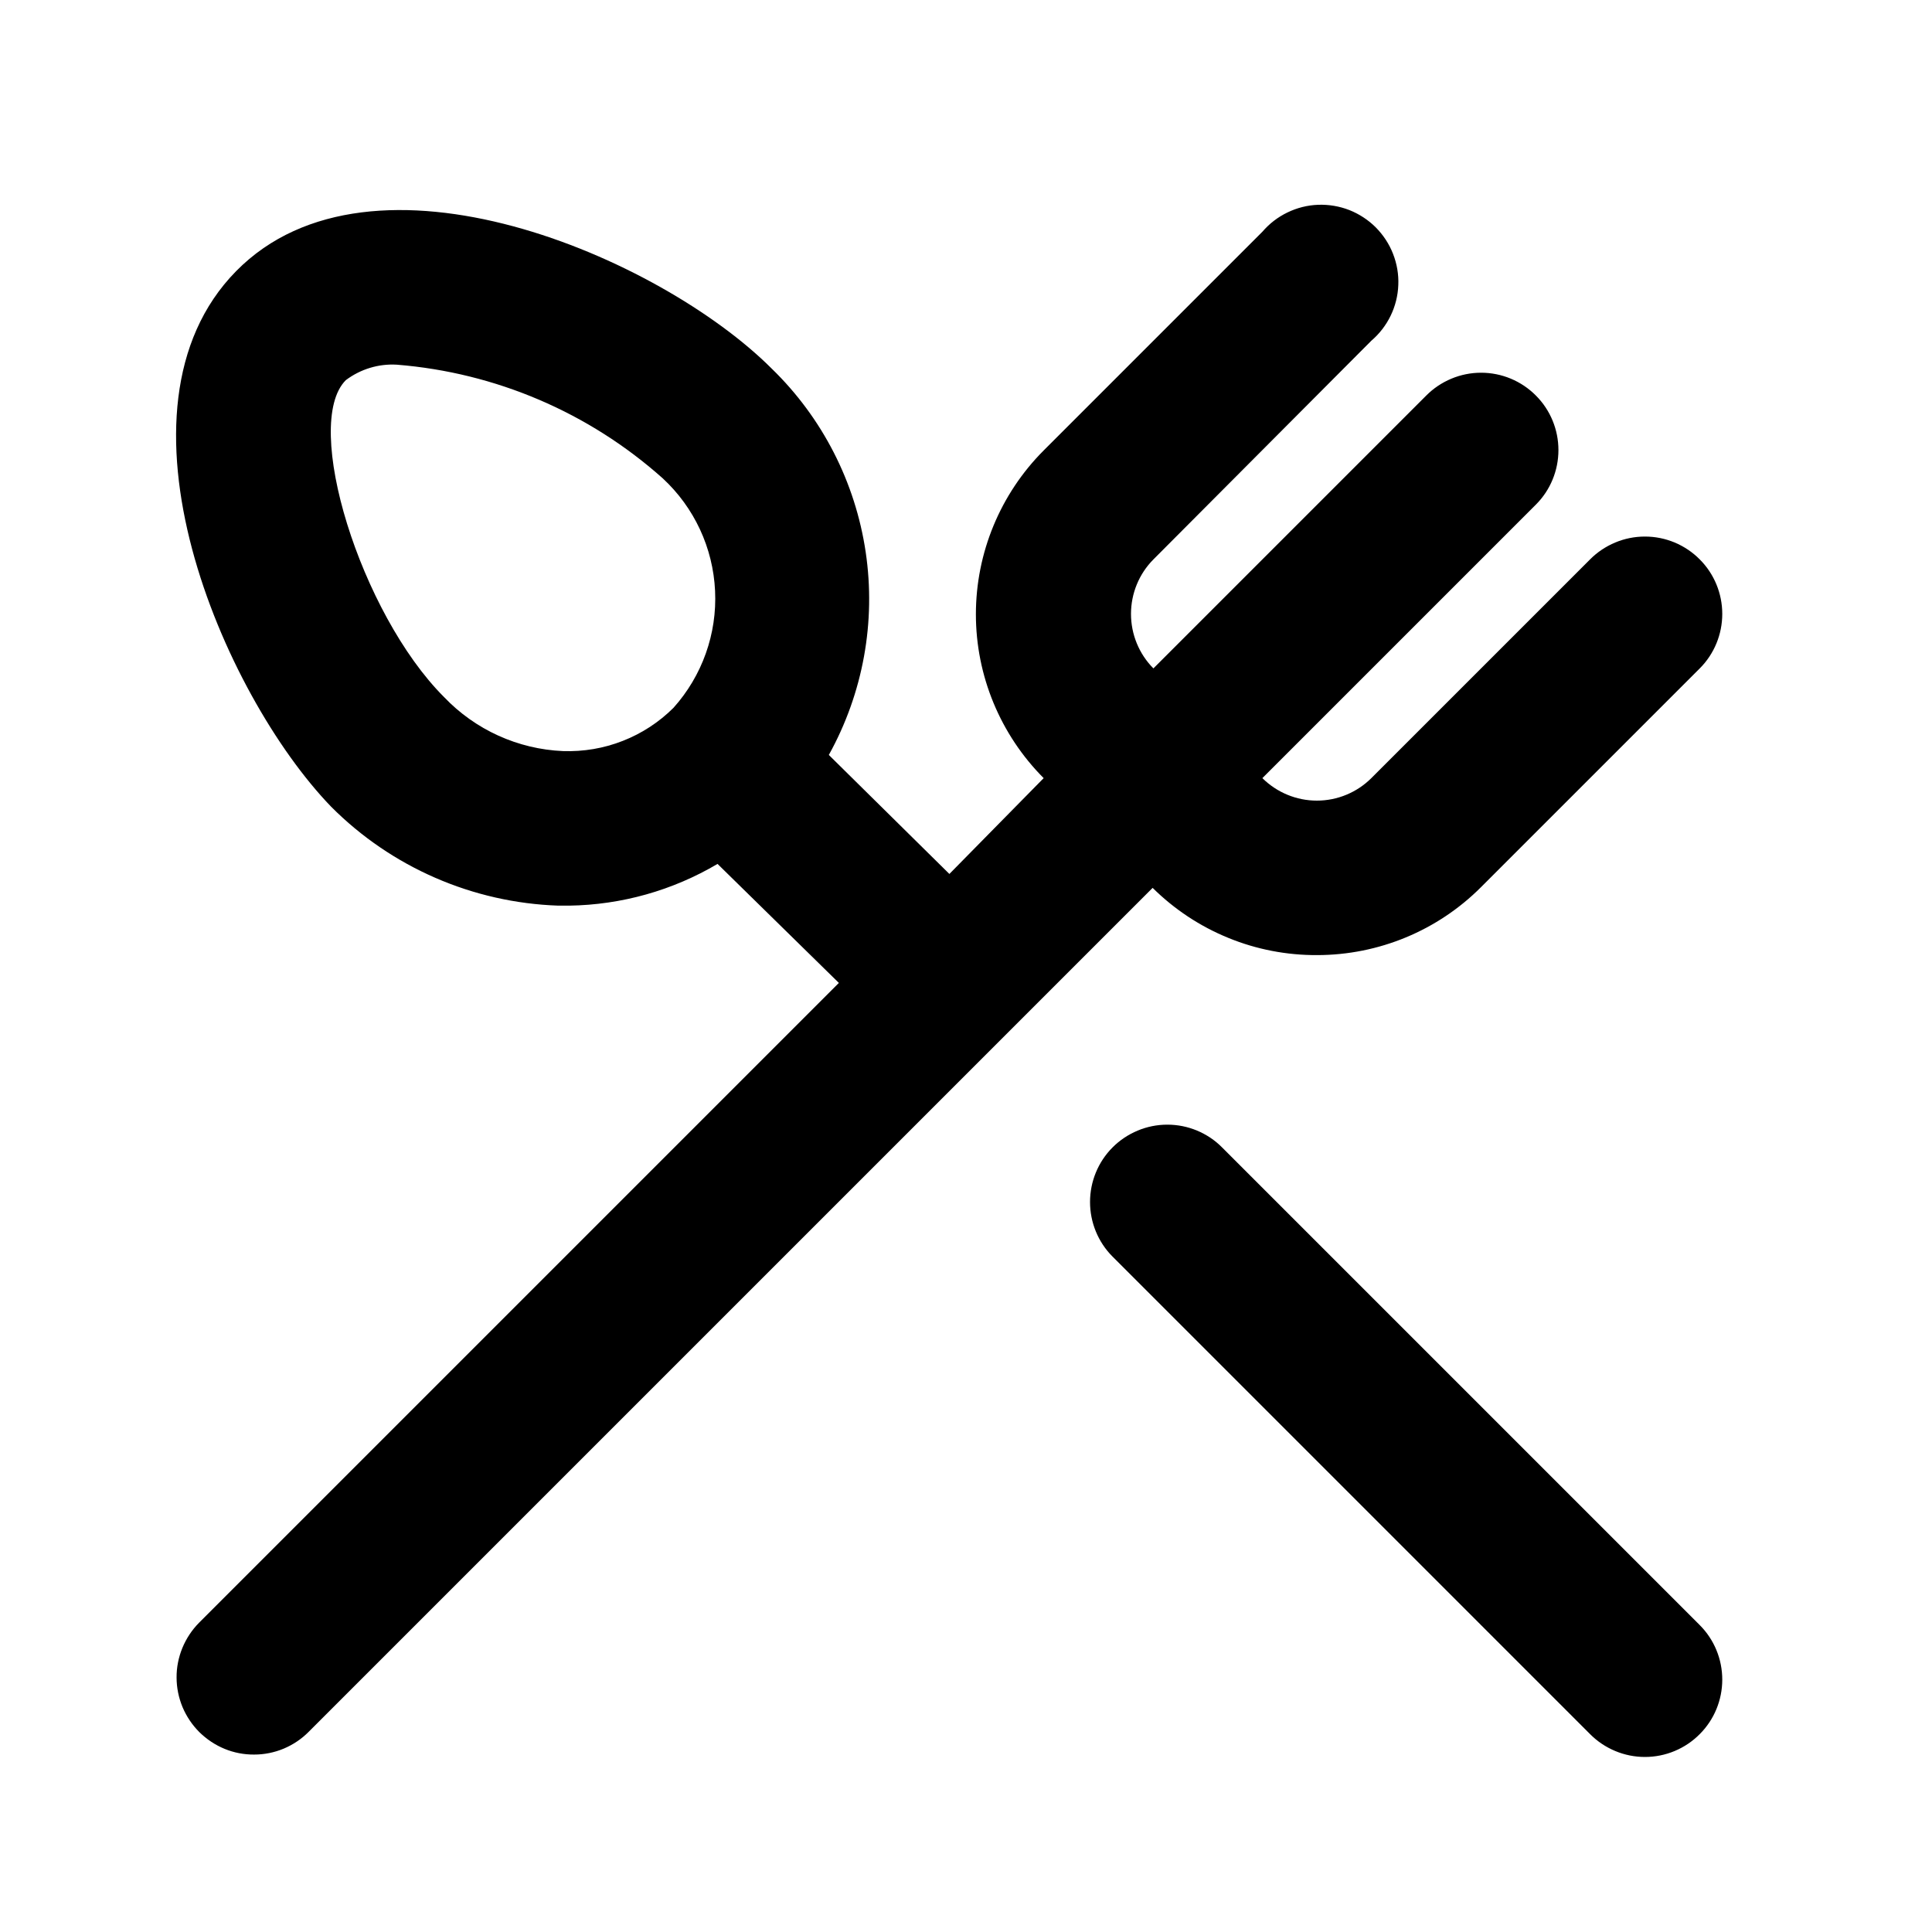<svg width="25" height="25" viewBox="0 0 25 25" fill="none" xmlns="http://www.w3.org/2000/svg">
<path d="M15.815 14.849C15.723 14.755 15.612 14.681 15.49 14.63C15.368 14.579 15.238 14.553 15.105 14.553C14.973 14.553 14.843 14.579 14.721 14.63C14.599 14.681 14.488 14.755 14.395 14.849C14.209 15.036 14.105 15.29 14.105 15.554C14.105 15.818 14.209 16.072 14.395 16.259L20.575 22.439C20.668 22.533 20.779 22.607 20.901 22.658C21.023 22.709 21.153 22.735 21.285 22.735C21.418 22.735 21.548 22.709 21.67 22.658C21.792 22.607 21.902 22.533 21.995 22.439C22.182 22.252 22.286 21.998 22.286 21.734C22.286 21.47 22.182 21.216 21.995 21.029L15.815 14.849ZM17.045 12.359C17.841 12.358 18.603 12.042 19.165 11.479L21.995 8.649C22.182 8.462 22.286 8.208 22.286 7.944C22.286 7.68 22.182 7.426 21.995 7.239C21.902 7.145 21.792 7.071 21.67 7.02C21.548 6.969 21.418 6.943 21.285 6.943C21.153 6.943 21.023 6.969 20.901 7.02C20.779 7.071 20.668 7.145 20.575 7.239L17.745 10.069C17.558 10.255 17.305 10.36 17.04 10.36C16.776 10.36 16.523 10.255 16.335 10.069L19.875 6.529C20.062 6.342 20.166 6.088 20.166 5.824C20.166 5.56 20.062 5.306 19.875 5.119C19.782 5.025 19.672 4.951 19.55 4.9C19.428 4.849 19.297 4.823 19.165 4.823C19.033 4.823 18.903 4.849 18.781 4.9C18.659 4.951 18.548 5.025 18.455 5.119L14.925 8.649C14.739 8.462 14.635 8.208 14.635 7.944C14.635 7.68 14.739 7.426 14.925 7.239L17.745 4.409C17.85 4.319 17.935 4.209 17.995 4.085C18.055 3.961 18.089 3.826 18.094 3.688C18.1 3.55 18.076 3.413 18.026 3.285C17.976 3.156 17.899 3.04 17.802 2.942C17.705 2.845 17.588 2.769 17.46 2.718C17.331 2.668 17.194 2.645 17.056 2.65C16.919 2.655 16.784 2.689 16.66 2.749C16.535 2.809 16.425 2.894 16.335 2.999L13.505 5.829C12.944 6.391 12.628 7.154 12.628 7.949C12.628 8.744 12.944 9.506 13.505 10.069L12.285 11.309L10.725 9.769C11.168 8.97 11.336 8.047 11.202 7.144C11.068 6.24 10.641 5.405 9.985 4.769C8.545 3.329 4.815 1.719 3.055 3.509C1.295 5.299 2.885 8.989 4.285 10.439C5.067 11.224 6.118 11.681 7.225 11.719H7.365C8.042 11.709 8.703 11.523 9.285 11.179L10.855 12.719L2.575 20.999C2.483 21.092 2.41 21.203 2.36 21.324C2.31 21.446 2.284 21.576 2.285 21.707C2.285 21.839 2.312 21.969 2.362 22.09C2.413 22.211 2.487 22.321 2.58 22.414C2.674 22.506 2.784 22.58 2.906 22.63C3.027 22.68 3.158 22.705 3.289 22.704C3.42 22.704 3.55 22.678 3.672 22.627C3.793 22.576 3.903 22.502 3.995 22.409L12.995 13.409L14.915 11.489C15.196 11.767 15.528 11.987 15.894 12.136C16.259 12.286 16.651 12.361 17.045 12.359ZM8.715 9.159C8.528 9.345 8.305 9.491 8.059 9.587C7.813 9.684 7.549 9.728 7.285 9.719C6.701 9.694 6.149 9.443 5.745 9.019C4.665 7.939 3.905 5.489 4.475 4.919C4.665 4.776 4.899 4.705 5.135 4.719C6.412 4.821 7.62 5.337 8.575 6.189C8.984 6.567 9.227 7.09 9.253 7.645C9.28 8.201 9.086 8.745 8.715 9.159Z" fill="black"/>
</svg>
